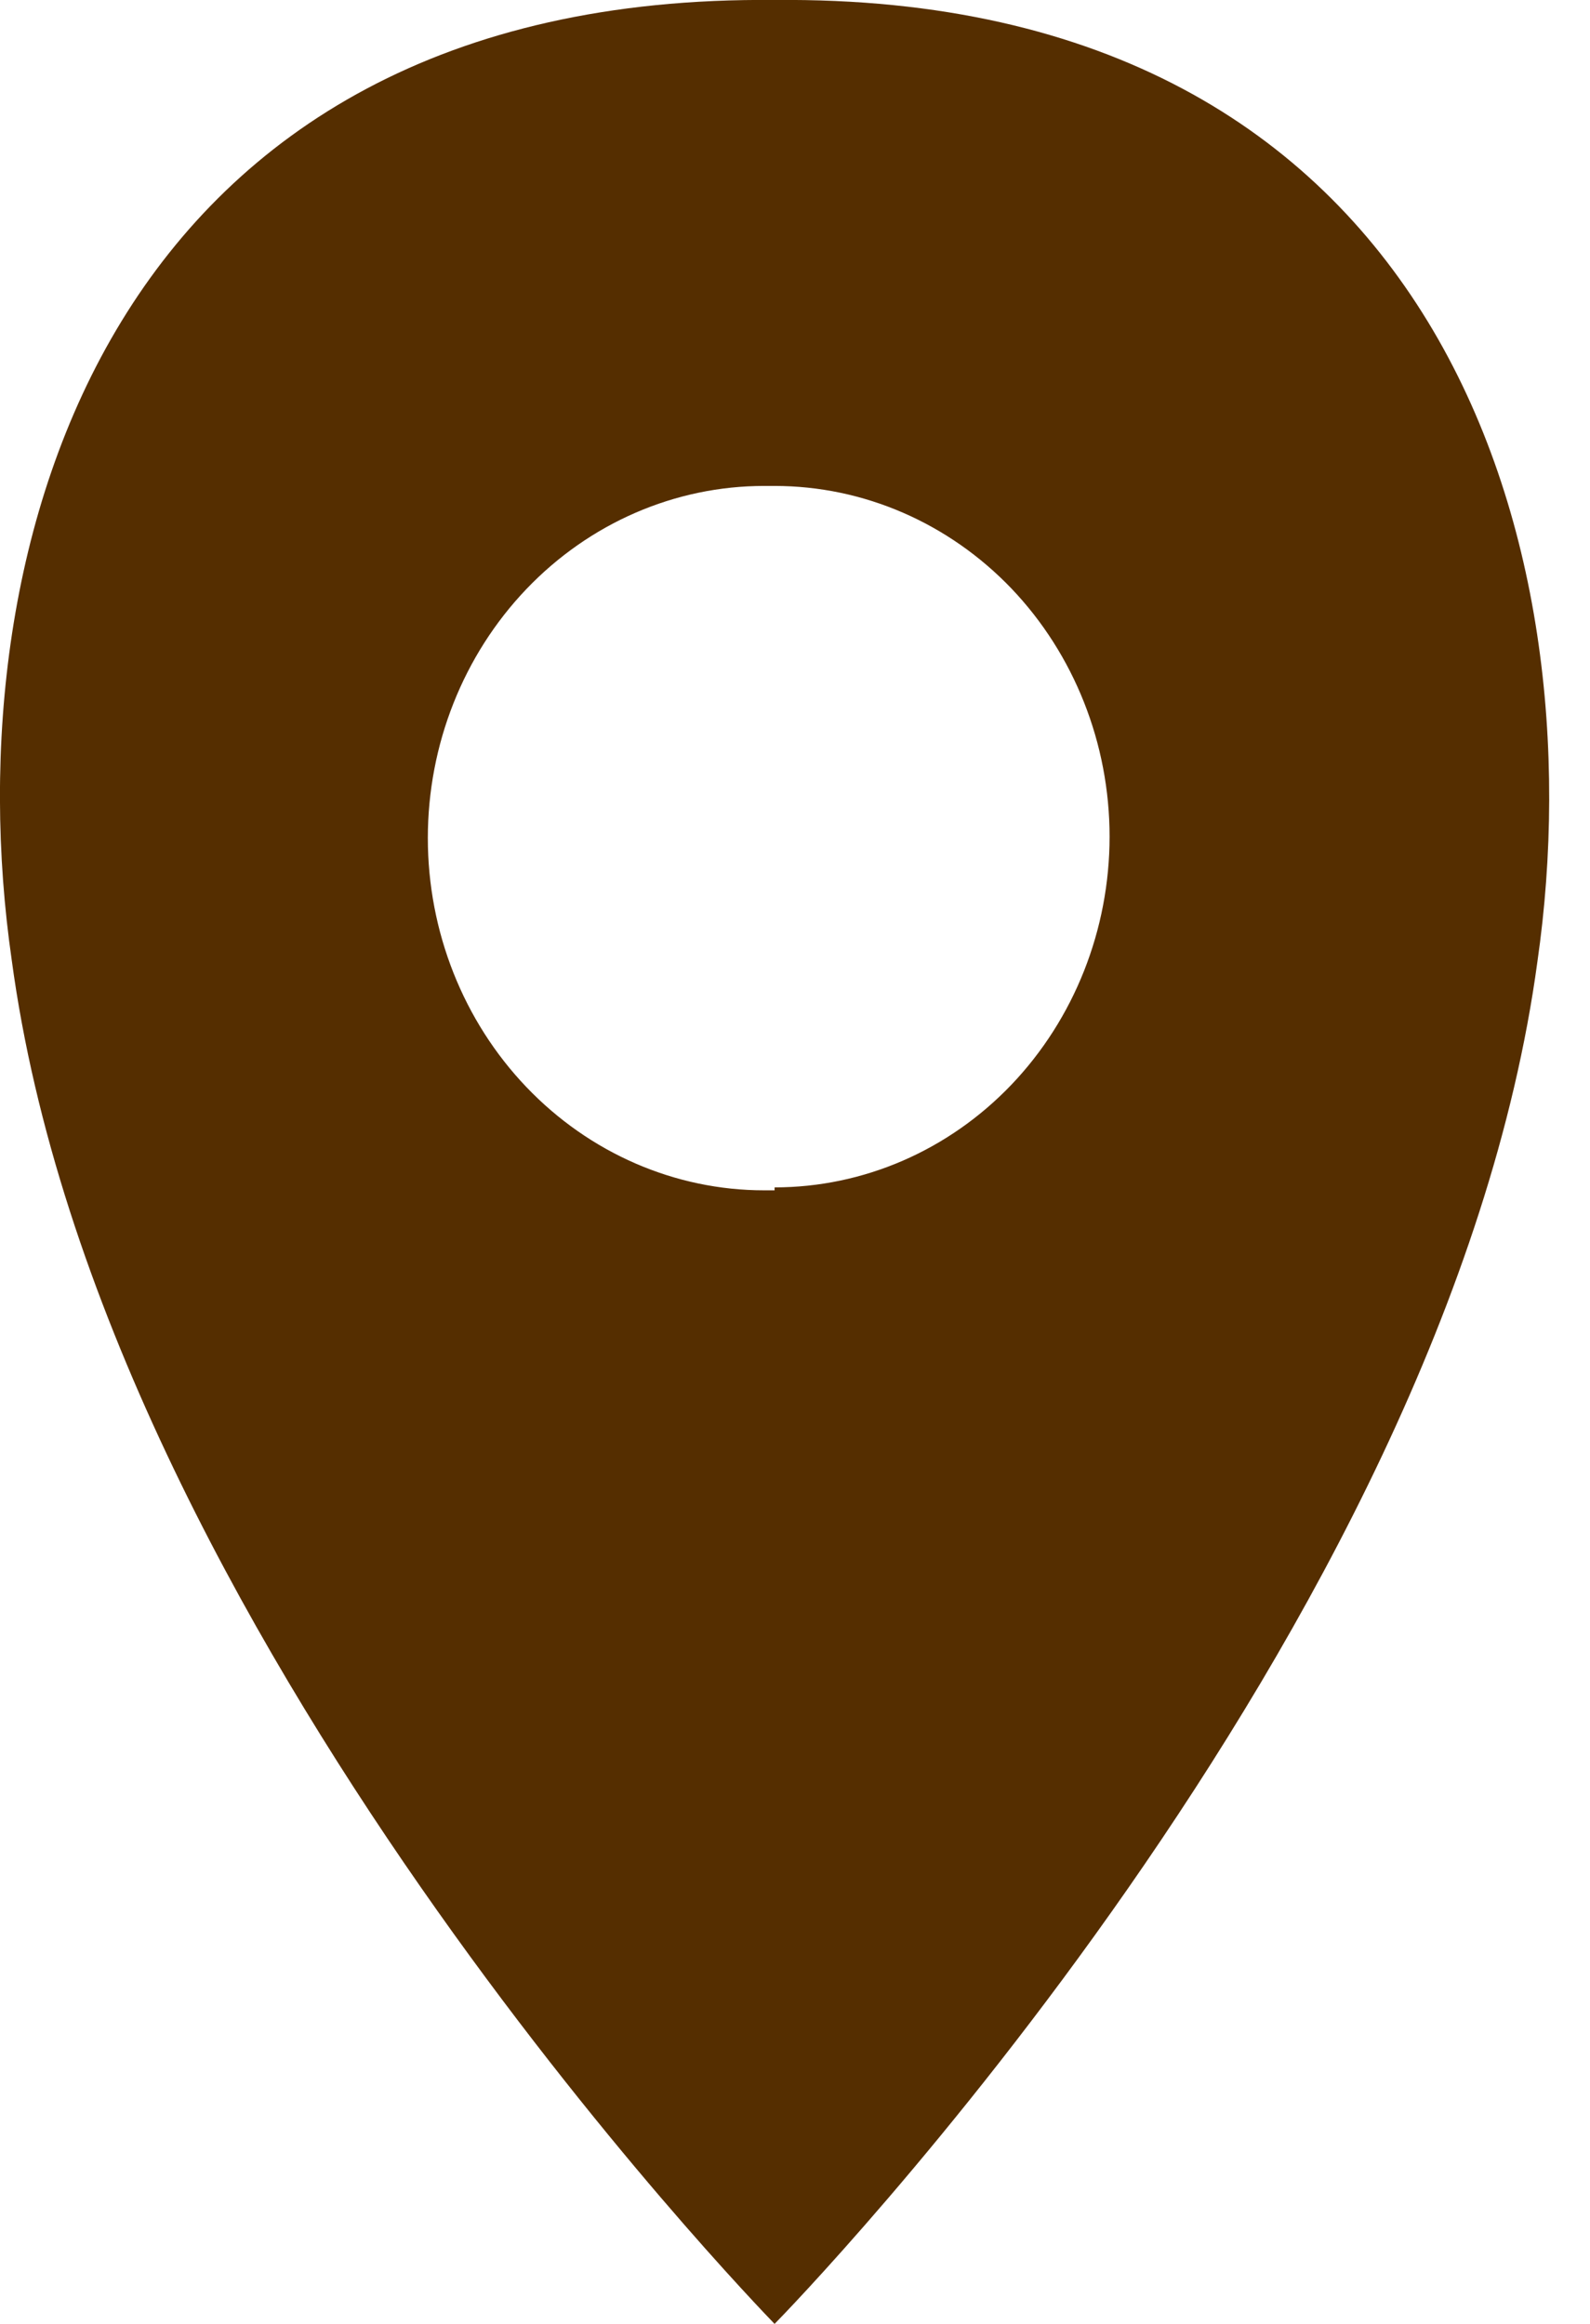 <svg width="13" height="19" viewBox="0 0 13 19" fill="none" xmlns="http://www.w3.org/2000/svg">
<path d="M6.333 0C0.902 -0.053 -0.397 4.442 0.096 7.85C0.834 13.336 6.192 18.852 6.333 19C6.469 18.863 11.828 13.348 12.57 7.862C13.063 4.442 11.765 -0.053 6.333 0ZM6.333 9.732H6.248C5.519 9.732 4.82 9.428 4.304 8.888C3.788 8.348 3.498 7.616 3.498 6.852C3.498 6.088 3.788 5.356 4.304 4.816C4.82 4.276 5.519 3.973 6.248 3.973H6.333C7.06 3.973 7.756 4.275 8.27 4.812C8.783 5.35 9.072 6.08 9.072 6.84C9.072 7.601 8.783 8.33 8.27 8.868C7.756 9.406 7.06 9.708 6.333 9.708V9.732Z" fill="#552E00"/>
</svg>
